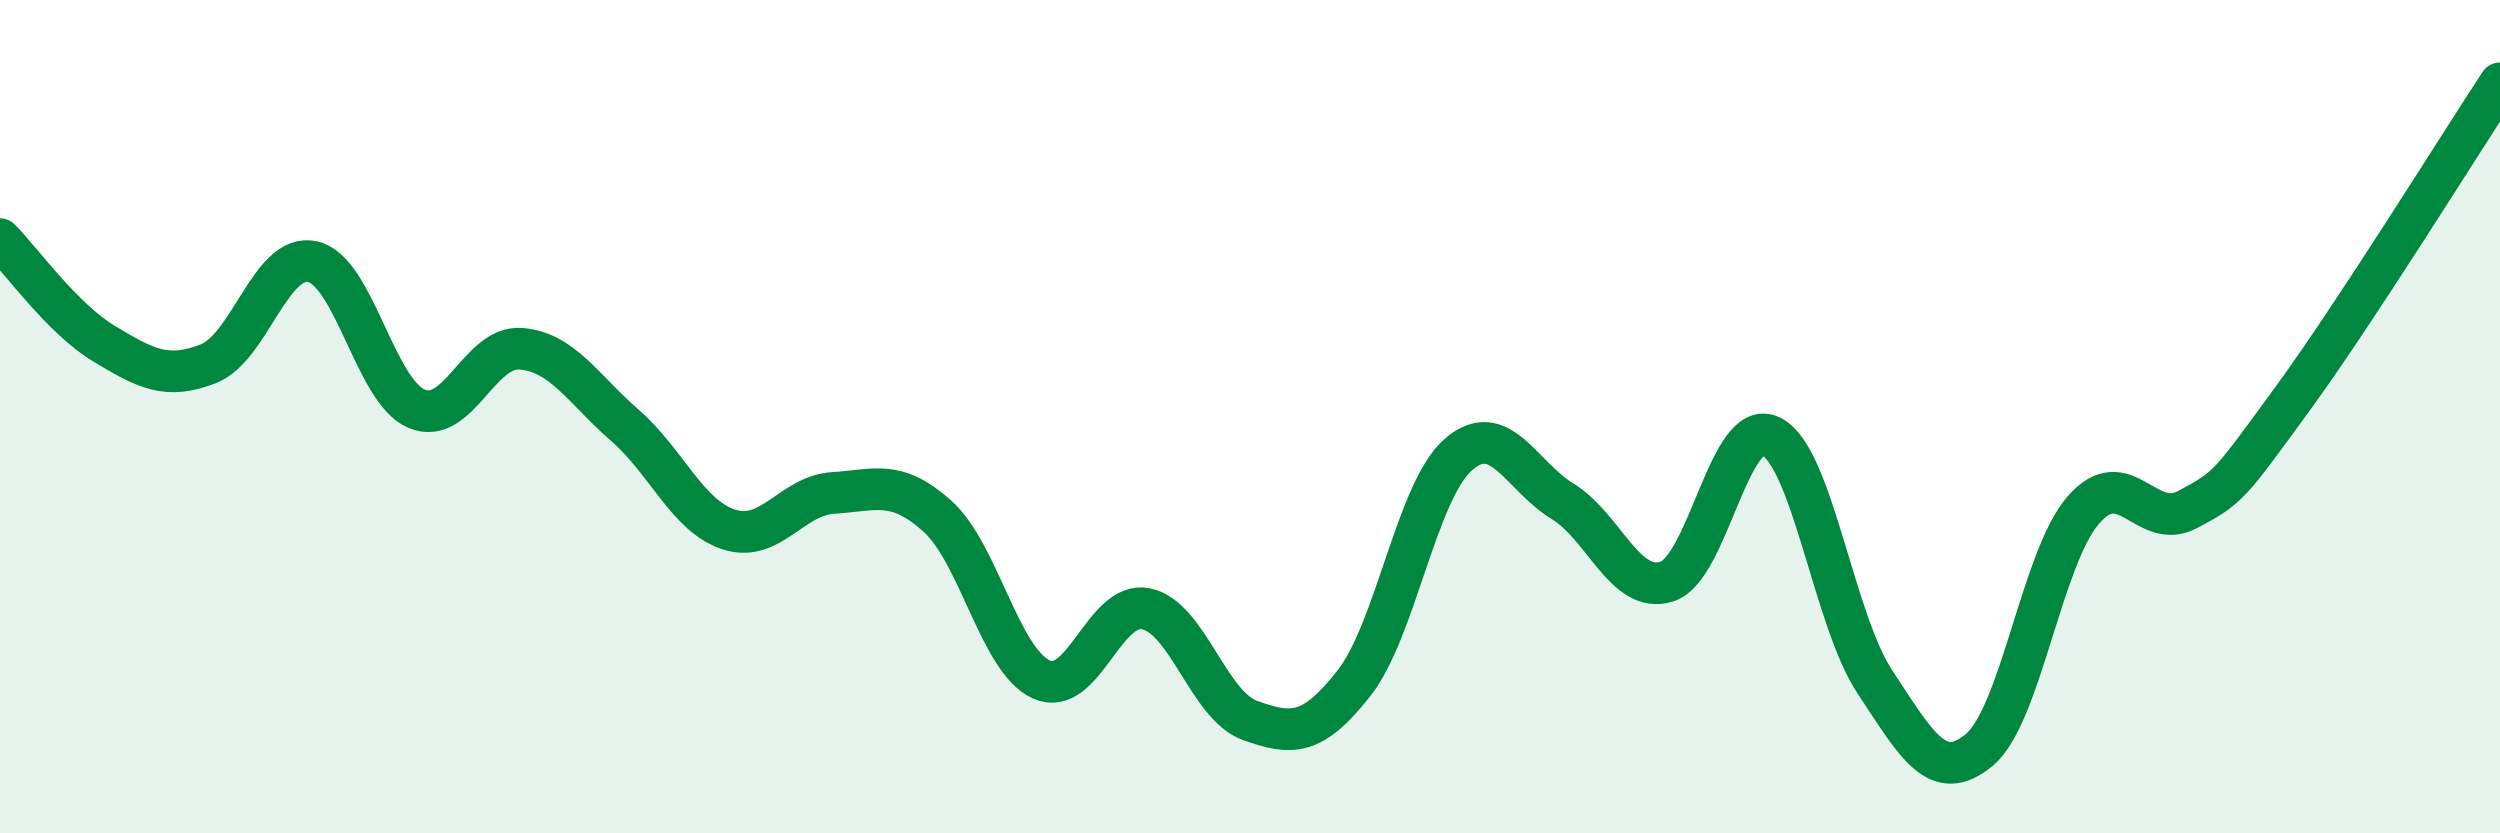 
    <svg width="60" height="20" viewBox="0 0 60 20" xmlns="http://www.w3.org/2000/svg">
      <path
        d="M 0,5.74 C 0.5,6.24 1.5,7.65 2.5,8.25 C 3.5,8.85 4,9.12 5,8.73 C 6,8.34 6.5,6.06 7.5,6.28 C 8.5,6.5 9,9.39 10,9.81 C 11,10.23 11.5,8.29 12.5,8.37 C 13.5,8.45 14,9.34 15,10.21 C 16,11.08 16.5,12.39 17.5,12.71 C 18.5,13.03 19,11.89 20,11.83 C 21,11.77 21.5,11.49 22.5,12.39 C 23.5,13.29 24,15.87 25,16.31 C 26,16.75 26.5,14.41 27.5,14.61 C 28.5,14.81 29,16.93 30,17.29 C 31,17.65 31.5,17.67 32.5,16.39 C 33.5,15.11 34,11.78 35,10.91 C 36,10.04 36.5,11.42 37.5,12.03 C 38.5,12.64 39,14.27 40,13.96 C 41,13.65 41.5,9.99 42.5,10.47 C 43.5,10.95 44,14.86 45,16.37 C 46,17.88 46.5,18.83 47.5,18 C 48.5,17.17 49,13.39 50,12.24 C 51,11.09 51.5,12.76 52.5,12.23 C 53.5,11.7 53.5,11.65 55,9.6 C 56.5,7.55 59,3.52 60,2L60 20L0 20Z"
        fill="#008740"
        opacity="0.1"
        stroke-linecap="round"
        stroke-linejoin="round"
      />
      <path
        d="M 0,5.74 C 0.5,6.24 1.5,7.65 2.5,8.25 C 3.5,8.85 4,9.12 5,8.73 C 6,8.34 6.5,6.06 7.5,6.28 C 8.5,6.5 9,9.39 10,9.81 C 11,10.23 11.5,8.29 12.5,8.37 C 13.5,8.45 14,9.34 15,10.21 C 16,11.08 16.5,12.39 17.5,12.71 C 18.5,13.03 19,11.89 20,11.83 C 21,11.77 21.5,11.49 22.5,12.39 C 23.5,13.29 24,15.87 25,16.31 C 26,16.75 26.5,14.41 27.5,14.61 C 28.5,14.81 29,16.93 30,17.29 C 31,17.65 31.5,17.67 32.5,16.39 C 33.5,15.11 34,11.78 35,10.91 C 36,10.04 36.5,11.42 37.5,12.03 C 38.5,12.64 39,14.27 40,13.96 C 41,13.65 41.5,9.99 42.5,10.47 C 43.5,10.95 44,14.86 45,16.37 C 46,17.88 46.5,18.83 47.5,18 C 48.5,17.17 49,13.39 50,12.24 C 51,11.09 51.5,12.76 52.5,12.23 C 53.5,11.7 53.5,11.65 55,9.6 C 56.5,7.55 59,3.52 60,2"
        stroke="#008740"
        stroke-width="1"
        fill="none"
        stroke-linecap="round"
        stroke-linejoin="round"
      />
    </svg>
  